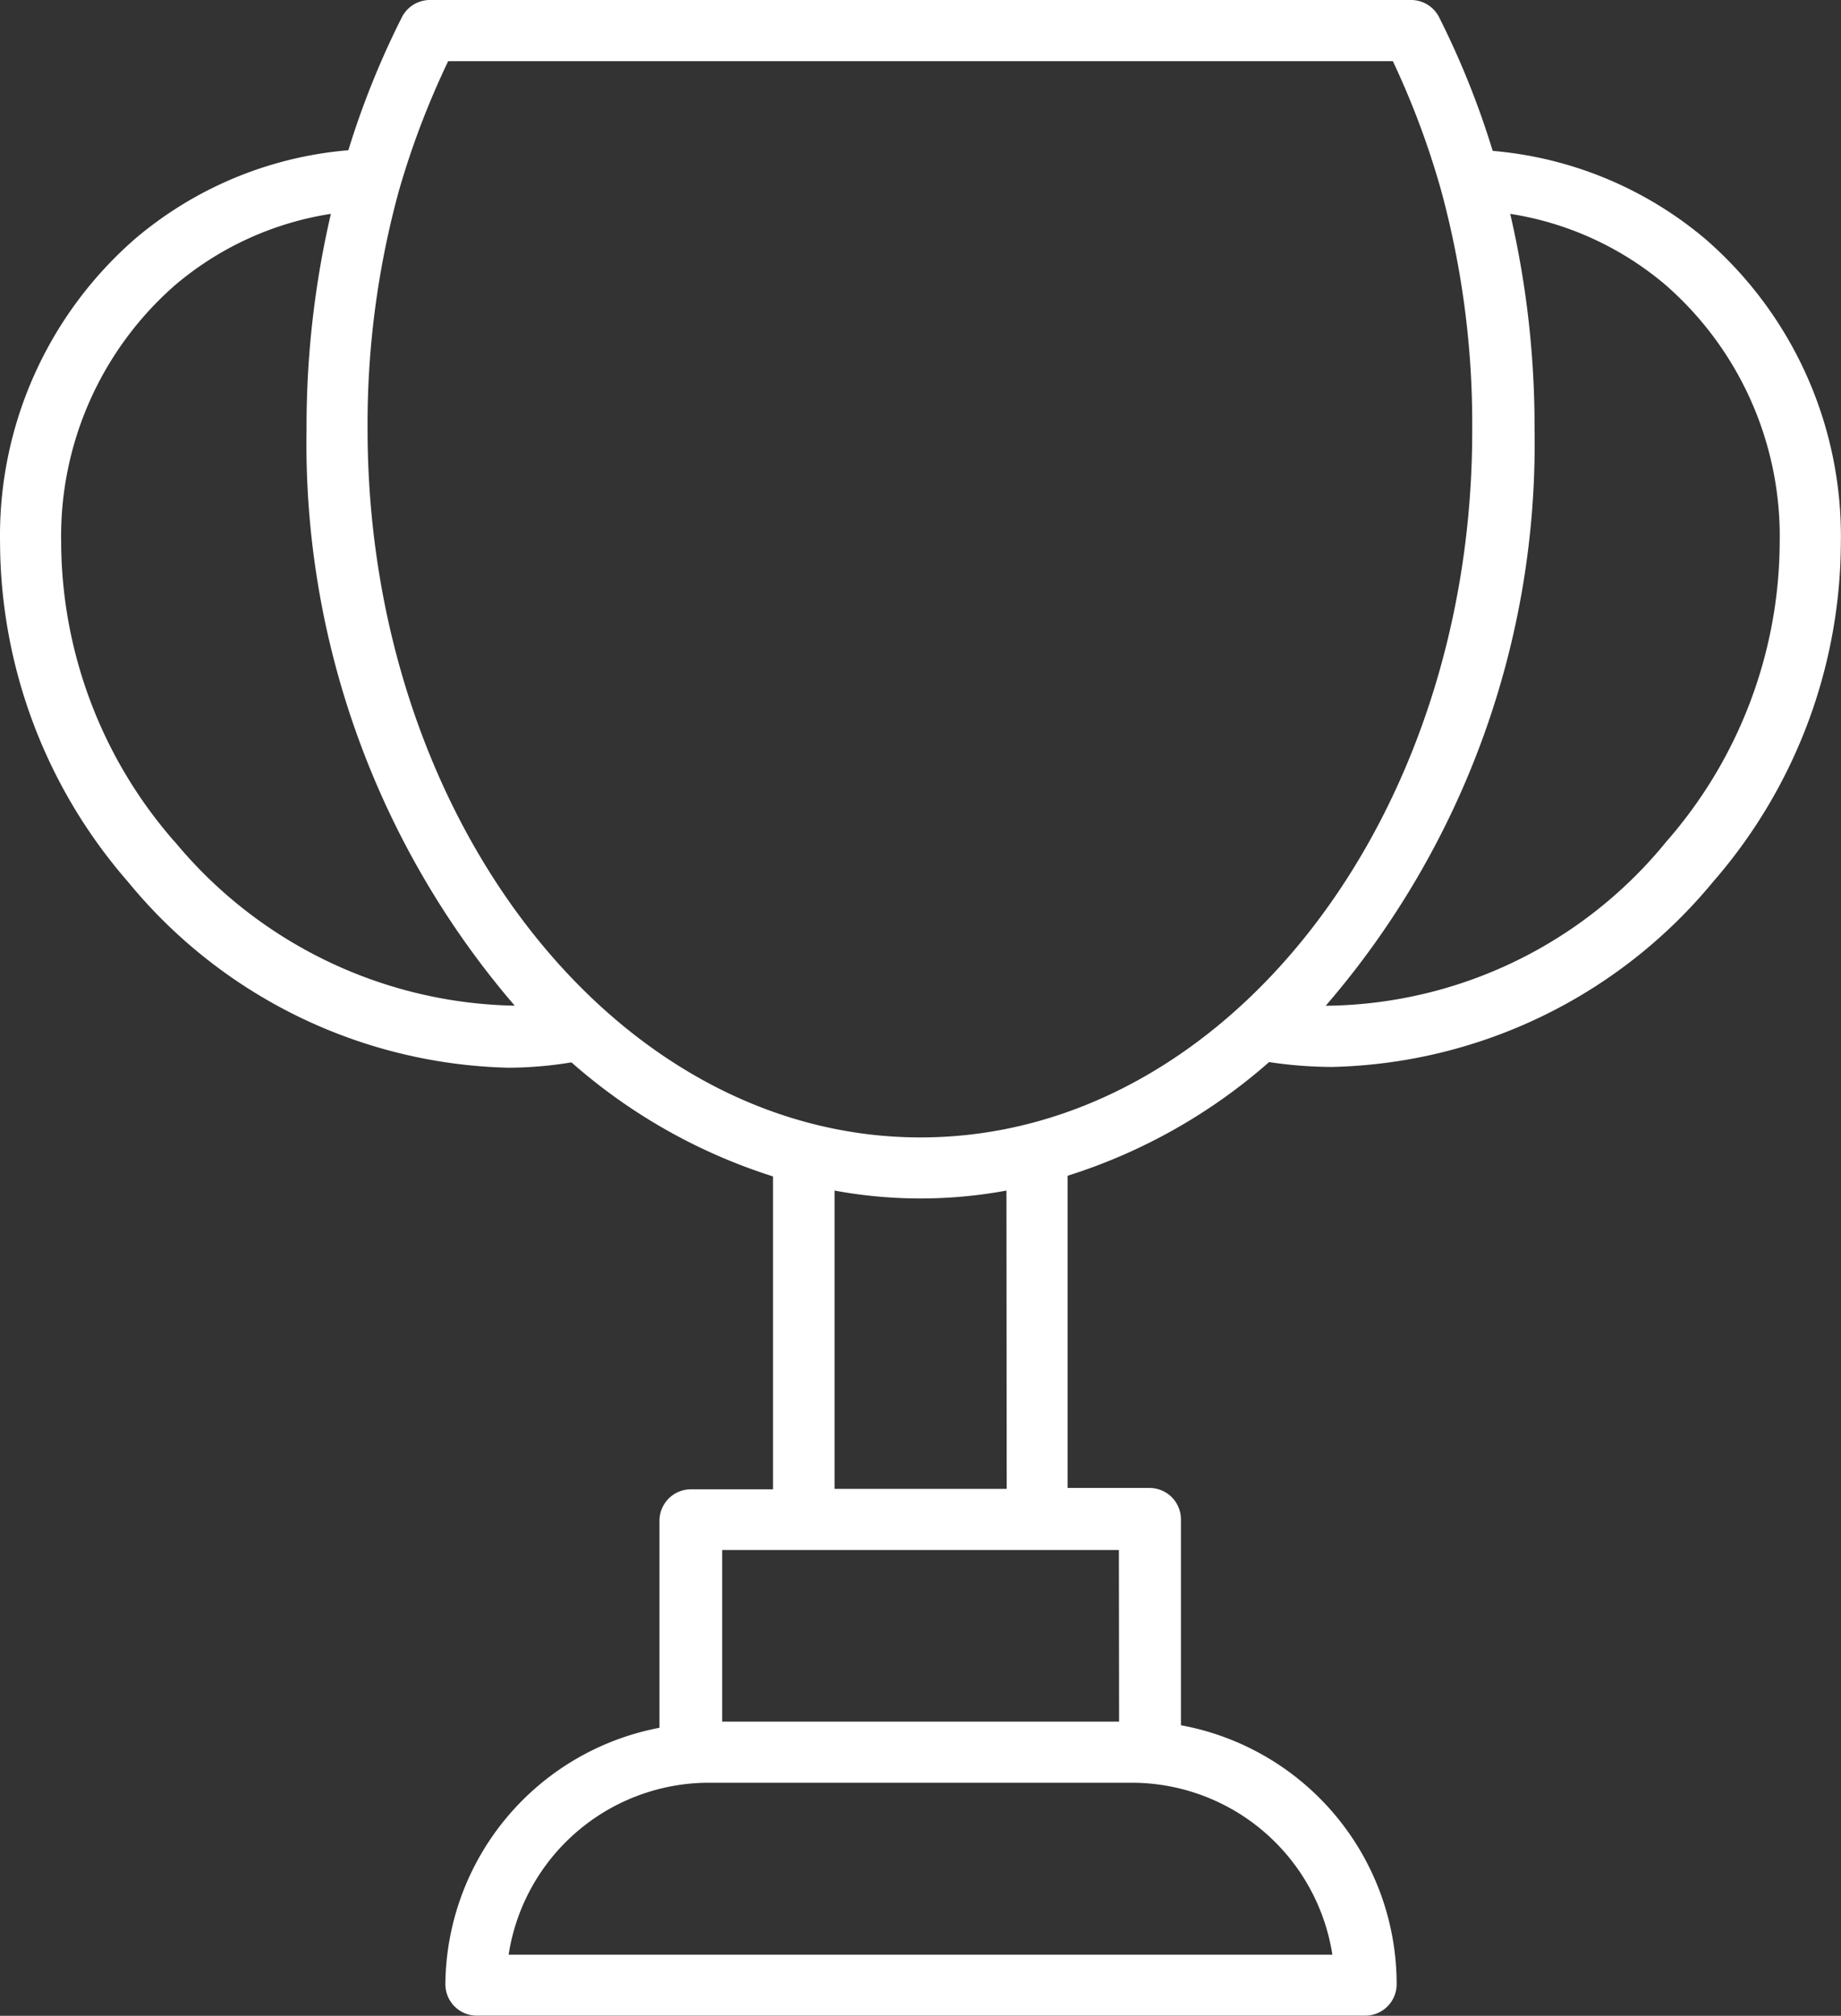 <svg xmlns="http://www.w3.org/2000/svg" width="37.835" height="41.418" viewBox="0 0 37.835 41.418">
  <rect x="0" y="0" width="37.835" height="41.418" fill="#333333" stroke="none"/>
  <path id="cp" d="M28.85,21.822a8.807,8.807,0,0,0,1.294.1,10.452,10.452,0,0,0,7.831-3.805A10.665,10.665,0,0,0,40.6,11.157a8.083,8.083,0,0,0-2.783-6.245A7.8,7.8,0,0,0,33.445,3.1,17.472,17.472,0,0,0,32.338.343.647.647,0,0,0,31.781,0H11.59a.647.647,0,0,0-.557.343A17.473,17.473,0,0,0,9.927,3.087,7.766,7.766,0,0,0,5.552,4.9a8.083,8.083,0,0,0-2.783,6.245A10.665,10.665,0,0,0,5.4,18.12a10.426,10.426,0,0,0,7.818,3.818,8.1,8.1,0,0,0,1.294-.11,11.513,11.513,0,0,0,4.142,2.343V30.6H16.968a.647.647,0,0,0-.647.647V35.5a5.41,5.41,0,0,0-4.4,5.268.647.647,0,0,0,.647.647H30.824a.647.647,0,0,0,.647-.647,5.41,5.41,0,0,0-4.433-5.32V31.219a.647.647,0,0,0-.647-.647H24.708V24.158A11.5,11.5,0,0,0,28.85,21.822ZM37,5.857a6.853,6.853,0,0,1,2.343,5.294,9.384,9.384,0,0,1-2.33,6.142,9.131,9.131,0,0,1-7,3.372A17.674,17.674,0,0,0,34.305,8.814a19.292,19.292,0,0,0-.5-4.42A6.472,6.472,0,0,1,37,5.857Zm-25.026-4.6H31.393a17.007,17.007,0,0,1,.984,2.627h0a18.218,18.218,0,0,1,.647,4.912c.026,8.031-5.074,14.574-11.338,14.574S10.322,16.826,10.322,8.814a18.12,18.12,0,0,1,.647-4.905h0a17.188,17.188,0,0,1,1.01-2.653ZM6.355,17.292a9.384,9.384,0,0,1-2.33-6.142A6.853,6.853,0,0,1,6.368,5.857a6.472,6.472,0,0,1,3.2-1.463,19.292,19.292,0,0,0-.5,4.42,17.713,17.713,0,0,0,4.278,11.849,9.28,9.28,0,0,1-6.989-3.372Zm23.8,22.87H13.221a4.168,4.168,0,0,1,4.109-3.533h8.7A4.174,4.174,0,0,1,30.15,40.162Zm-4.388-4.789H17.609V31.847h8.154Zm-2.31-4.782H19.919V24.462a9.707,9.707,0,0,0,3.533,0Z" transform="translate(-2.768)" fill="#fff"/>
</svg>

